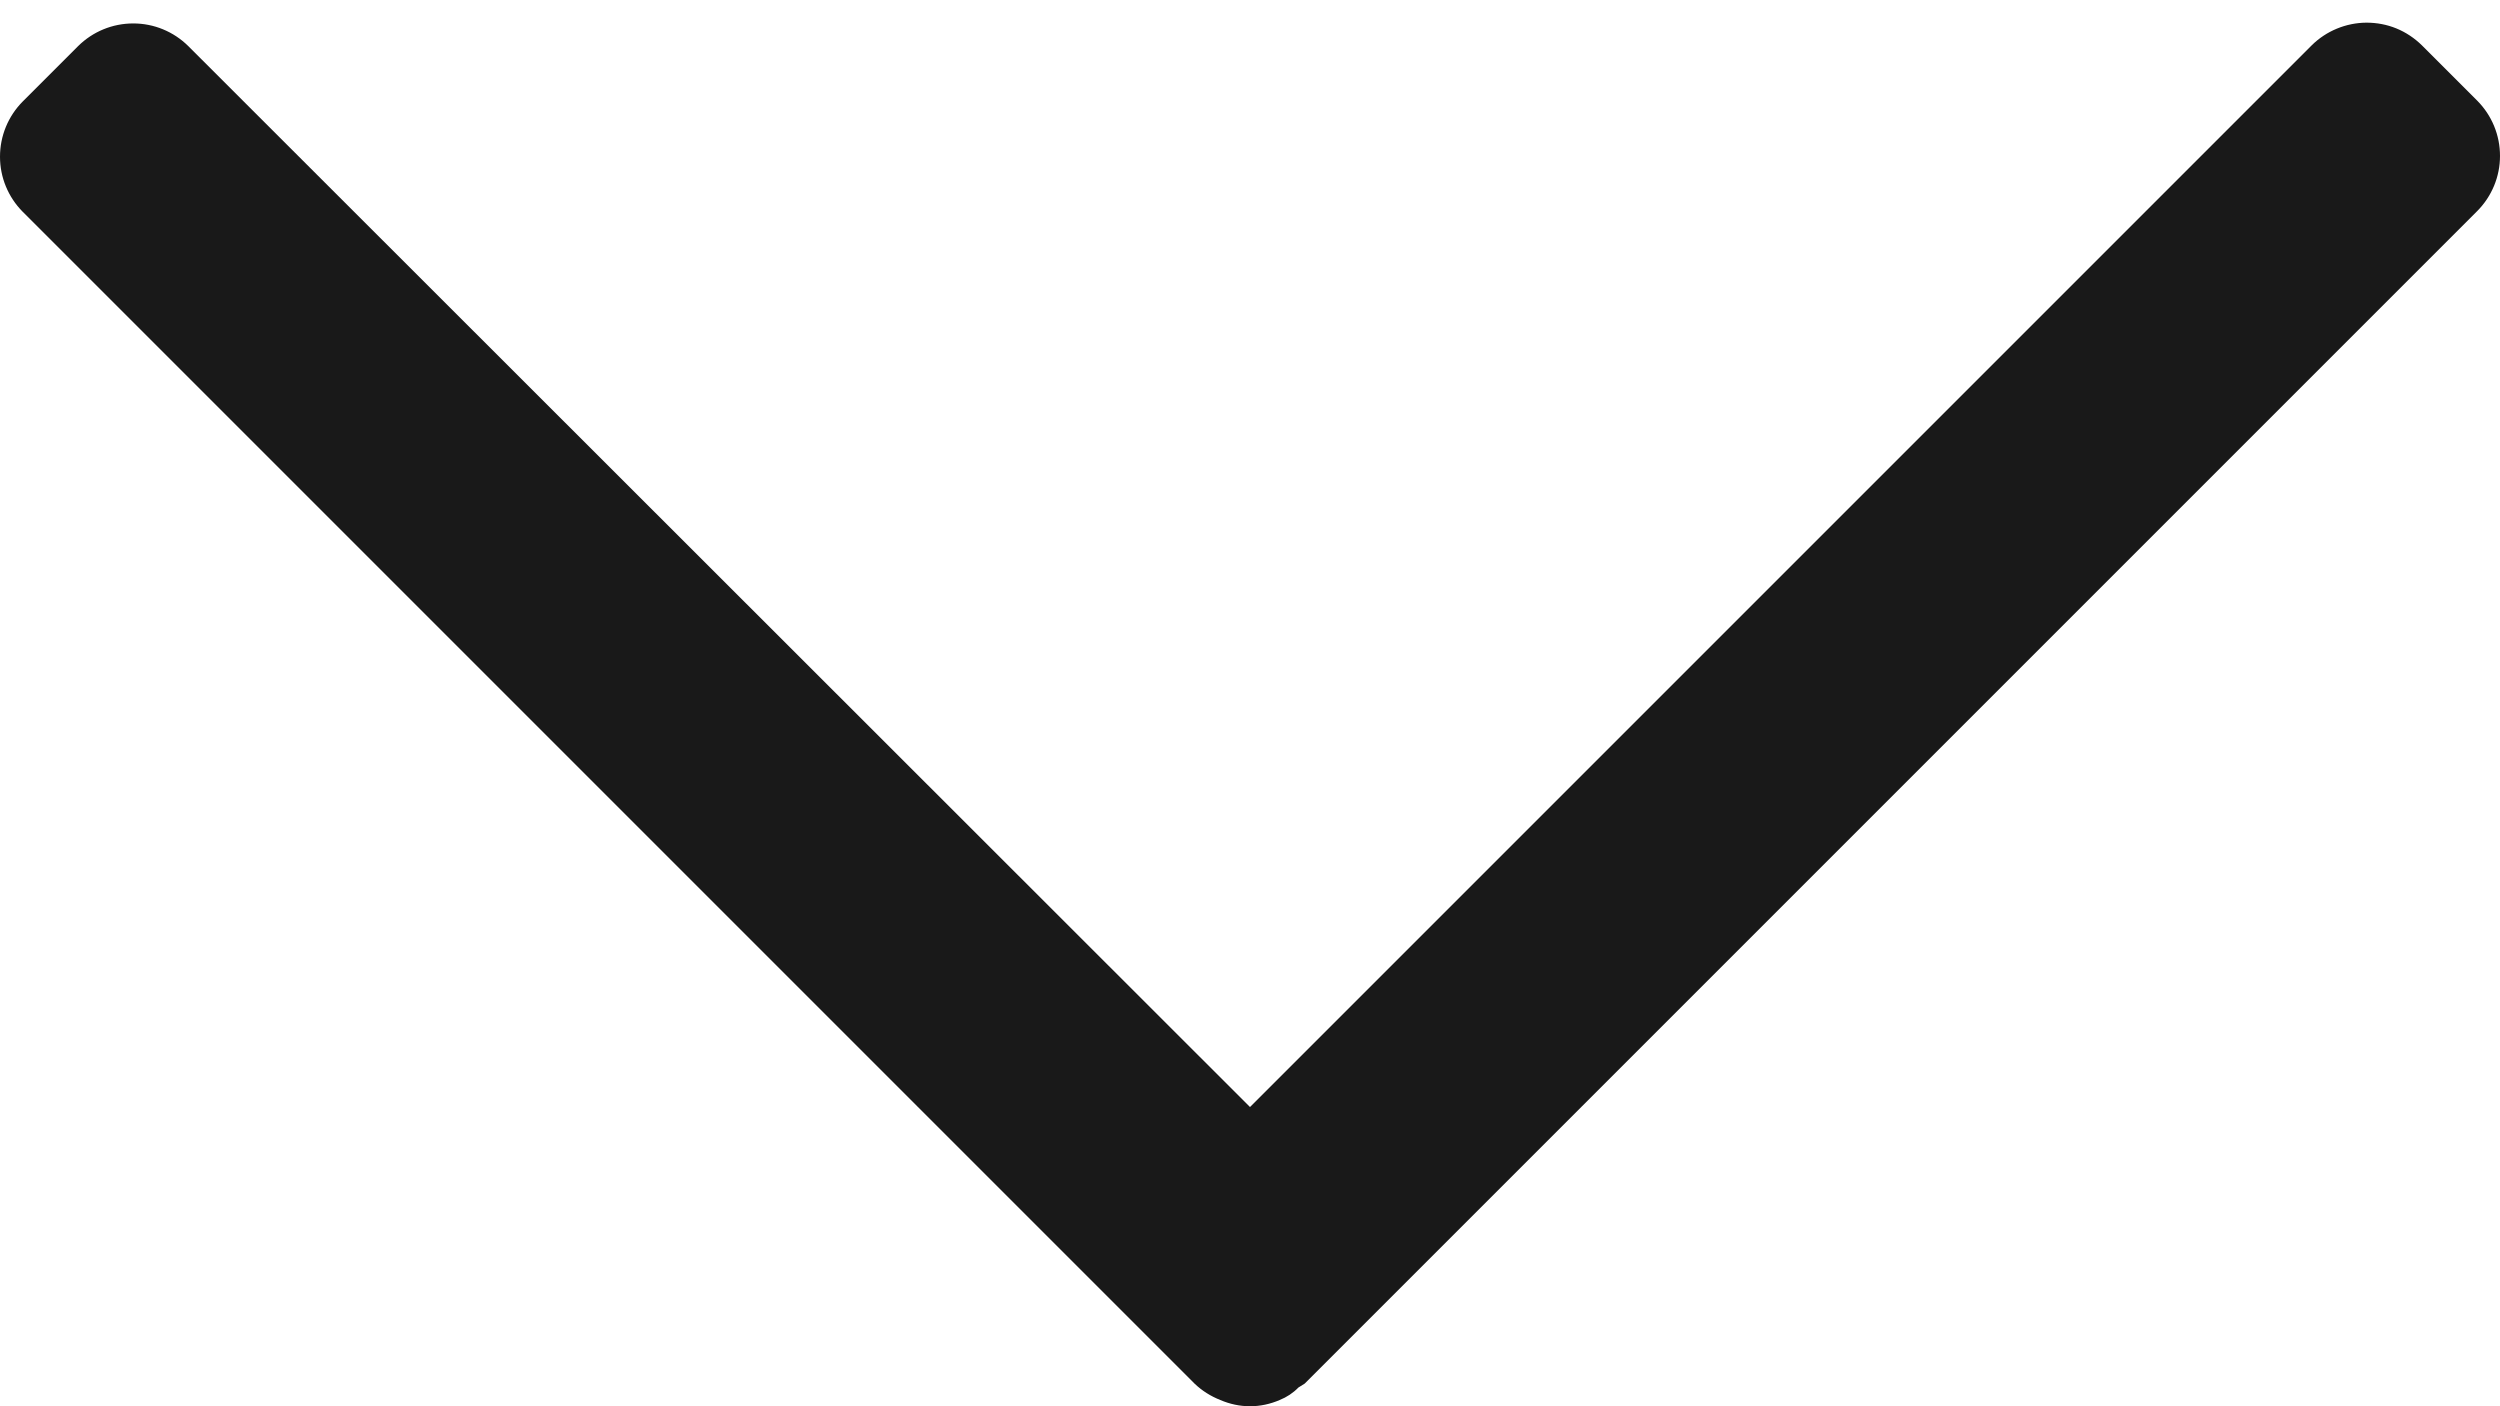 <svg width="16" height="9" viewBox="0 0 16 9" fill="none" xmlns="http://www.w3.org/2000/svg">
<path d="M15.855 0.645L15.5 0.29C15.453 0.244 15.398 0.207 15.337 0.182C15.276 0.157 15.211 0.145 15.145 0.145C15.014 0.146 14.888 0.198 14.795 0.29L8 7.085L1.205 0.295C1.111 0.202 0.985 0.15 0.853 0.15C0.72 0.15 0.594 0.202 0.5 0.295L0.145 0.65C0.052 0.744 -0 0.87 -0 1.003C-0 1.135 0.052 1.261 0.145 1.355L7.645 8.855C7.693 8.901 7.749 8.936 7.81 8.96C7.87 8.986 7.935 9 8 9C8.065 9 8.13 8.986 8.19 8.96C8.235 8.942 8.276 8.915 8.31 8.88L8.35 8.855L15.855 1.35C15.948 1.256 16 1.13 16 0.998C16 0.865 15.948 0.739 15.855 0.645Z" fill="#191919"/>
</svg>
